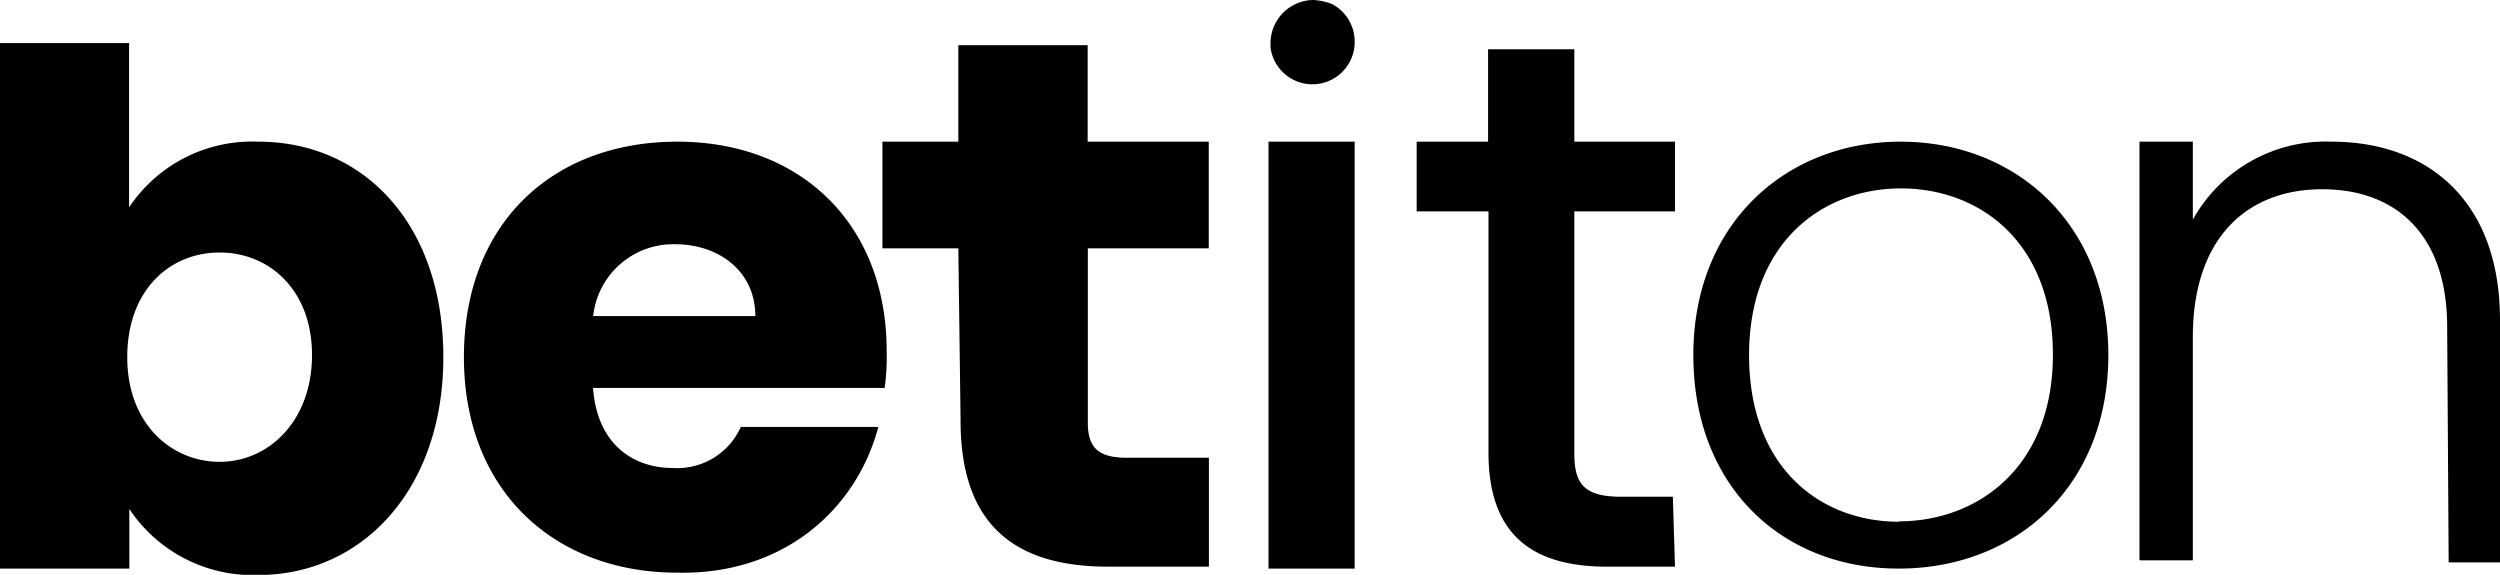 <?xml version="1.0" encoding="UTF-8"?> <svg xmlns="http://www.w3.org/2000/svg" id="Layer_1" data-name="Layer 1" viewBox="0 0 300 68.98"><path d="M227.83,68.23c-14,0-24.63-9.86-24.63-25.62S214.29,17,228.08,17,253,26.85,253,42.61s-11.09,25.62-25.13,25.62m0-5.67c9.36,0,18.48-6.4,18.48-20s-8.87-19.95-18.23-19.95-18.23,6.4-18.23,20,8.62,20,18,20m65.77-23.4c0-10.83-5.92-16.5-15-16.5s-15.52,5.91-15.52,17.73V67.24h-6.4V17h6.4v9.35A18.25,18.25,0,0,1,279.8,17c11.33,0,20.2,6.89,20.2,21.42V67.49h-6.16ZM81.28,68.72c-14.78,0-25.61-9.85-25.61-25.86S66.26,17,81.28,17c14.78,0,25.12,9.85,25.12,25.12a27.42,27.42,0,0,1-.24,4.43h-35c.49,6.65,4.68,9.61,9.61,9.61a8.35,8.35,0,0,0,8.13-4.93h16.5C102.71,61.33,93.84,69,81.28,68.72M71.18,37.93H90.64c0-5.42-4.43-8.62-9.61-8.62a9.66,9.66,0,0,0-9.85,8.62M115,29.8h-9.11V17H115V5.42h15.52V17h14.53V29.8H130.54V50.74c0,2.95,1.23,4.19,4.68,4.19h9.85V68H133c-10.59,0-17.73-4.43-17.73-17.49ZM31,17a17.77,17.77,0,0,0-15.51,7.88V5.17H0V68.23H15.52V61.08A17.81,17.81,0,0,0,31,69C43.35,69,53.2,58.87,53.2,42.86S43.6,17,31,17M26.35,55.42c-5.66,0-11.08-4.43-11.08-12.56S20.44,30.3,26.35,30.3s11.09,4.43,11.09,12.31S32.27,55.42,26.35,55.42M152.46,5.17A5.2,5.2,0,0,1,157.64,0a7.4,7.4,0,0,1,2.21.49,5.09,5.09,0,0,1,2.71,4.44,5.07,5.07,0,0,1-10.1.74Zm48.28,54.44h-6.16c-4.43,0-5.66-1.48-5.66-5.18V25.37H201V17H188.92V5.91H178.57V17H170v8.37h8.62V54.19C178.57,64.29,184,68,192.86,68H201ZM152.22,17h10.34V68.23H152.22Z"></path></svg> 